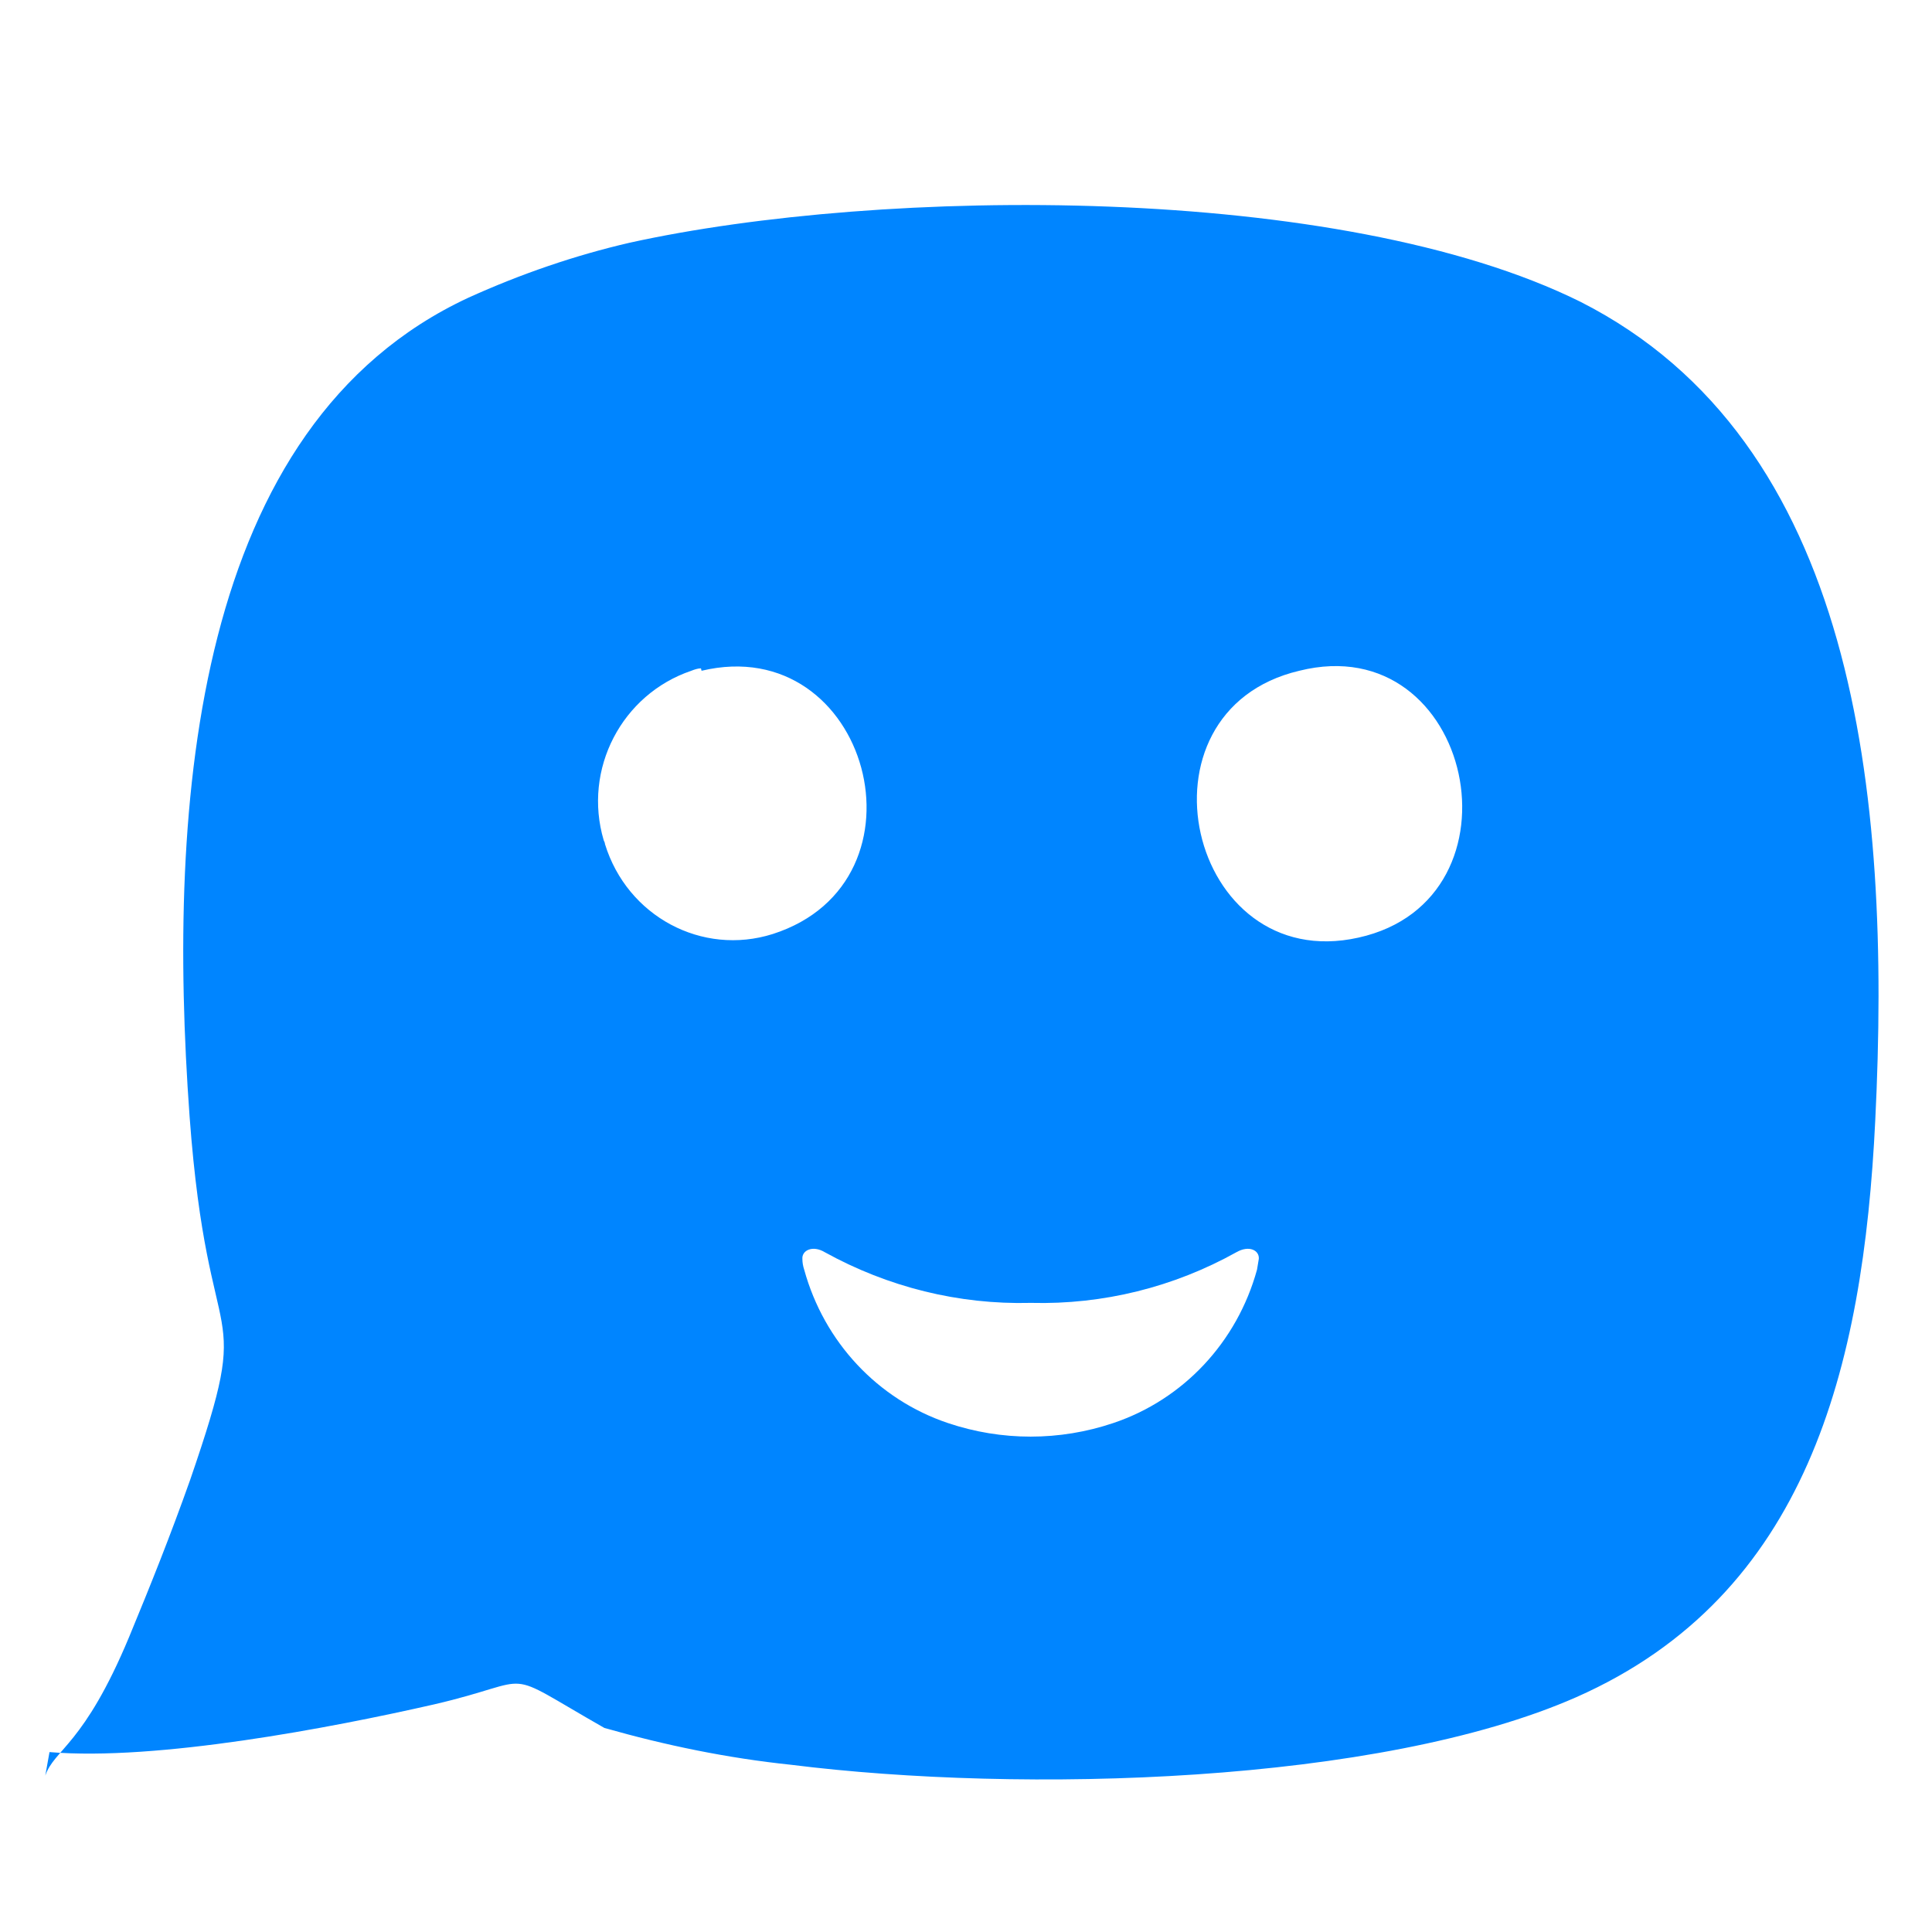 <svg xmlns="http://www.w3.org/2000/svg" version="1.1" xmlns:xlink="http://www.w3.org/1999/xlink" xmlns:svgjs="http://svgjs.dev/svgjs" width="32" height="32"><svg xmlns="http://www.w3.org/2000/svg" viewBox="0 0 32 32" width="32" height="32">
  <path d="M.82 29.02c1.77.15 4.66-.4 6.37-.79 1.77-.41 1.03-.63 2.82.39 1.02.29 2.04.5 3.09.61 3.83.48 9.74.32 13.01-1.12 3.82-1.69 4.75-5.45 4.95-9.55.27-5.45-.33-11.25-4.88-13.56-3.99-1.98-11.58-1.9-15.75-.98-.91.21-1.81.52-2.67.91-4.54 2.11-5 8.33-4.62 13.56.31 4.21 1.1 2.85.01 6.02-.33.93-.65 1.73-1.01 2.6-.75 1.8-1.24 1.86-1.39 2.3zM20.85 20.85c-.01.06-.02.12-.03.18-.33 1.2-1.22 2.15-2.38 2.54-.89.3-1.85.3-2.74 0-1.16-.39-2.05-1.34-2.38-2.54-.02-.06-.03-.12-.03-.18-.01-.14.17-.23.37-.11 1.05.58 2.22.87 3.41.84h.01c1.19.03 2.36-.26 3.4-.84.21-.12.38-.03.37.11zm.67-9.74c2.88-.72 3.83 3.79.98 4.42-2.82.63-3.82-3.75-.98-4.42zm-9.9 0c2.77-.66 3.89 3.49 1.18 4.36-1.17.37-2.41-.29-2.78-1.49 0-.02-.01-.04-.02-.06-.35-1.18.3-2.42 1.45-2.81.05-.02.11-.04.16-.04z" fill="#0085FF"></path>
</svg><style>@media (prefers-color-scheme: light) { :root { filter: none; } }
@media (prefers-color-scheme: dark) { :root { filter: none; } }
</style></svg>
